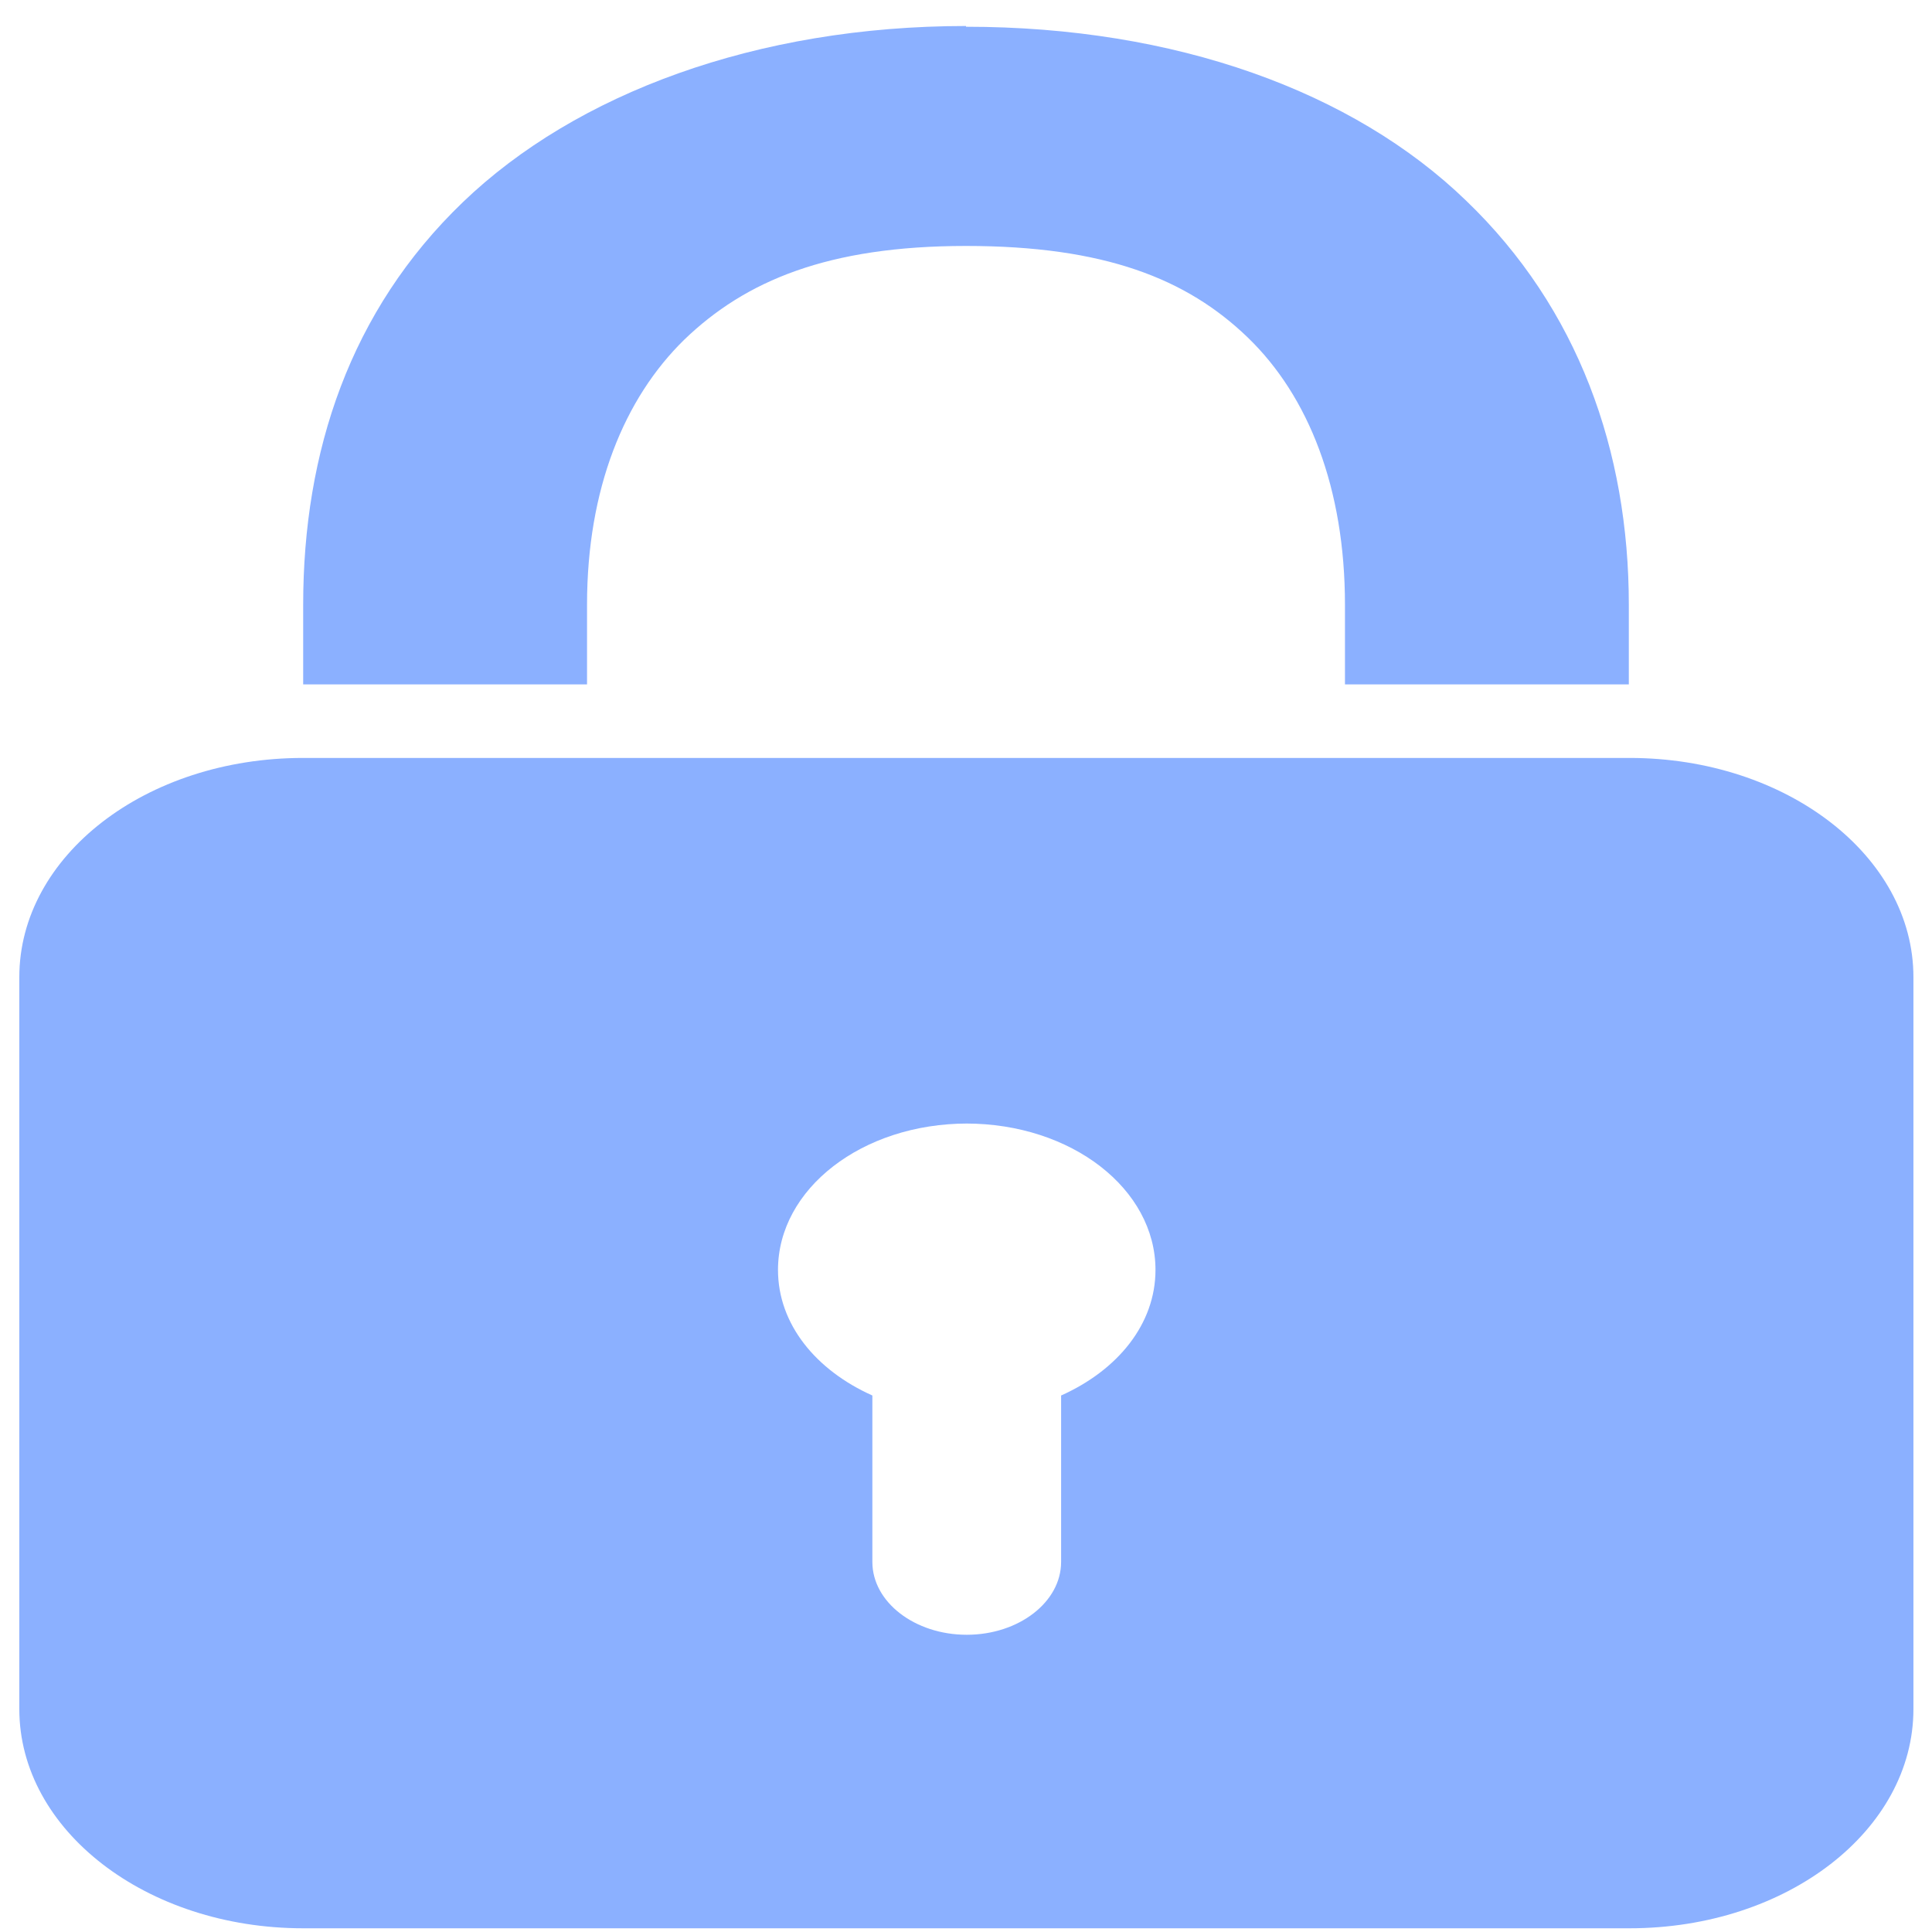 <?xml version="1.0"?>
<svg width="26" height="26" xmlns="http://www.w3.org/2000/svg" xmlns:svg="http://www.w3.org/2000/svg">
 <g class="layer">
  <title>Layer 1</title>
  <path d="m13,0.35c-2.82,0 -5.25,0.91 -6.77,2.37c-1.52,1.46 -2.15,3.36 -2.15,5.42l0,1.07l3.82,0l0,-1.07c0,-1.56 0.5,-2.78 1.31,-3.57c0.82,-0.79 1.93,-1.26 3.79,-1.26c1.86,0 2.97,0.44 3.79,1.23c0.82,0.79 1.31,2.03 1.31,3.6l0,1.07l3.82,0l0,-1.07c0,-2.07 -0.68,-3.99 -2.19,-5.44c-1.52,-1.47 -3.91,-2.34 -6.73,-2.34zm-8.92,9.85c-2.12,0 -3.82,1.32 -3.82,2.95l0,9.85c0,1.63 1.71,2.95 3.82,2.95l17.85,0c2.12,0 3.82,-1.32 3.82,-2.95l0,-9.85c0,-1.63 -1.71,-2.95 -3.82,-2.95l-17.85,0zm8.92,4.92c1.42,0 2.55,0.88 2.55,1.97c0,0.73 -0.51,1.35 -1.27,1.69l0,2.24c0,0.54 -0.57,0.98 -1.27,0.98c-0.7,0 -1.27,-0.44 -1.27,-0.98l0,-2.24c-0.76,-0.34 -1.27,-0.96 -1.27,-1.69c0,-1.09 1.13,-1.97 2.55,-1.97z" fill="#8BB0FF" id="svg_1"/>
 </g>
</svg>